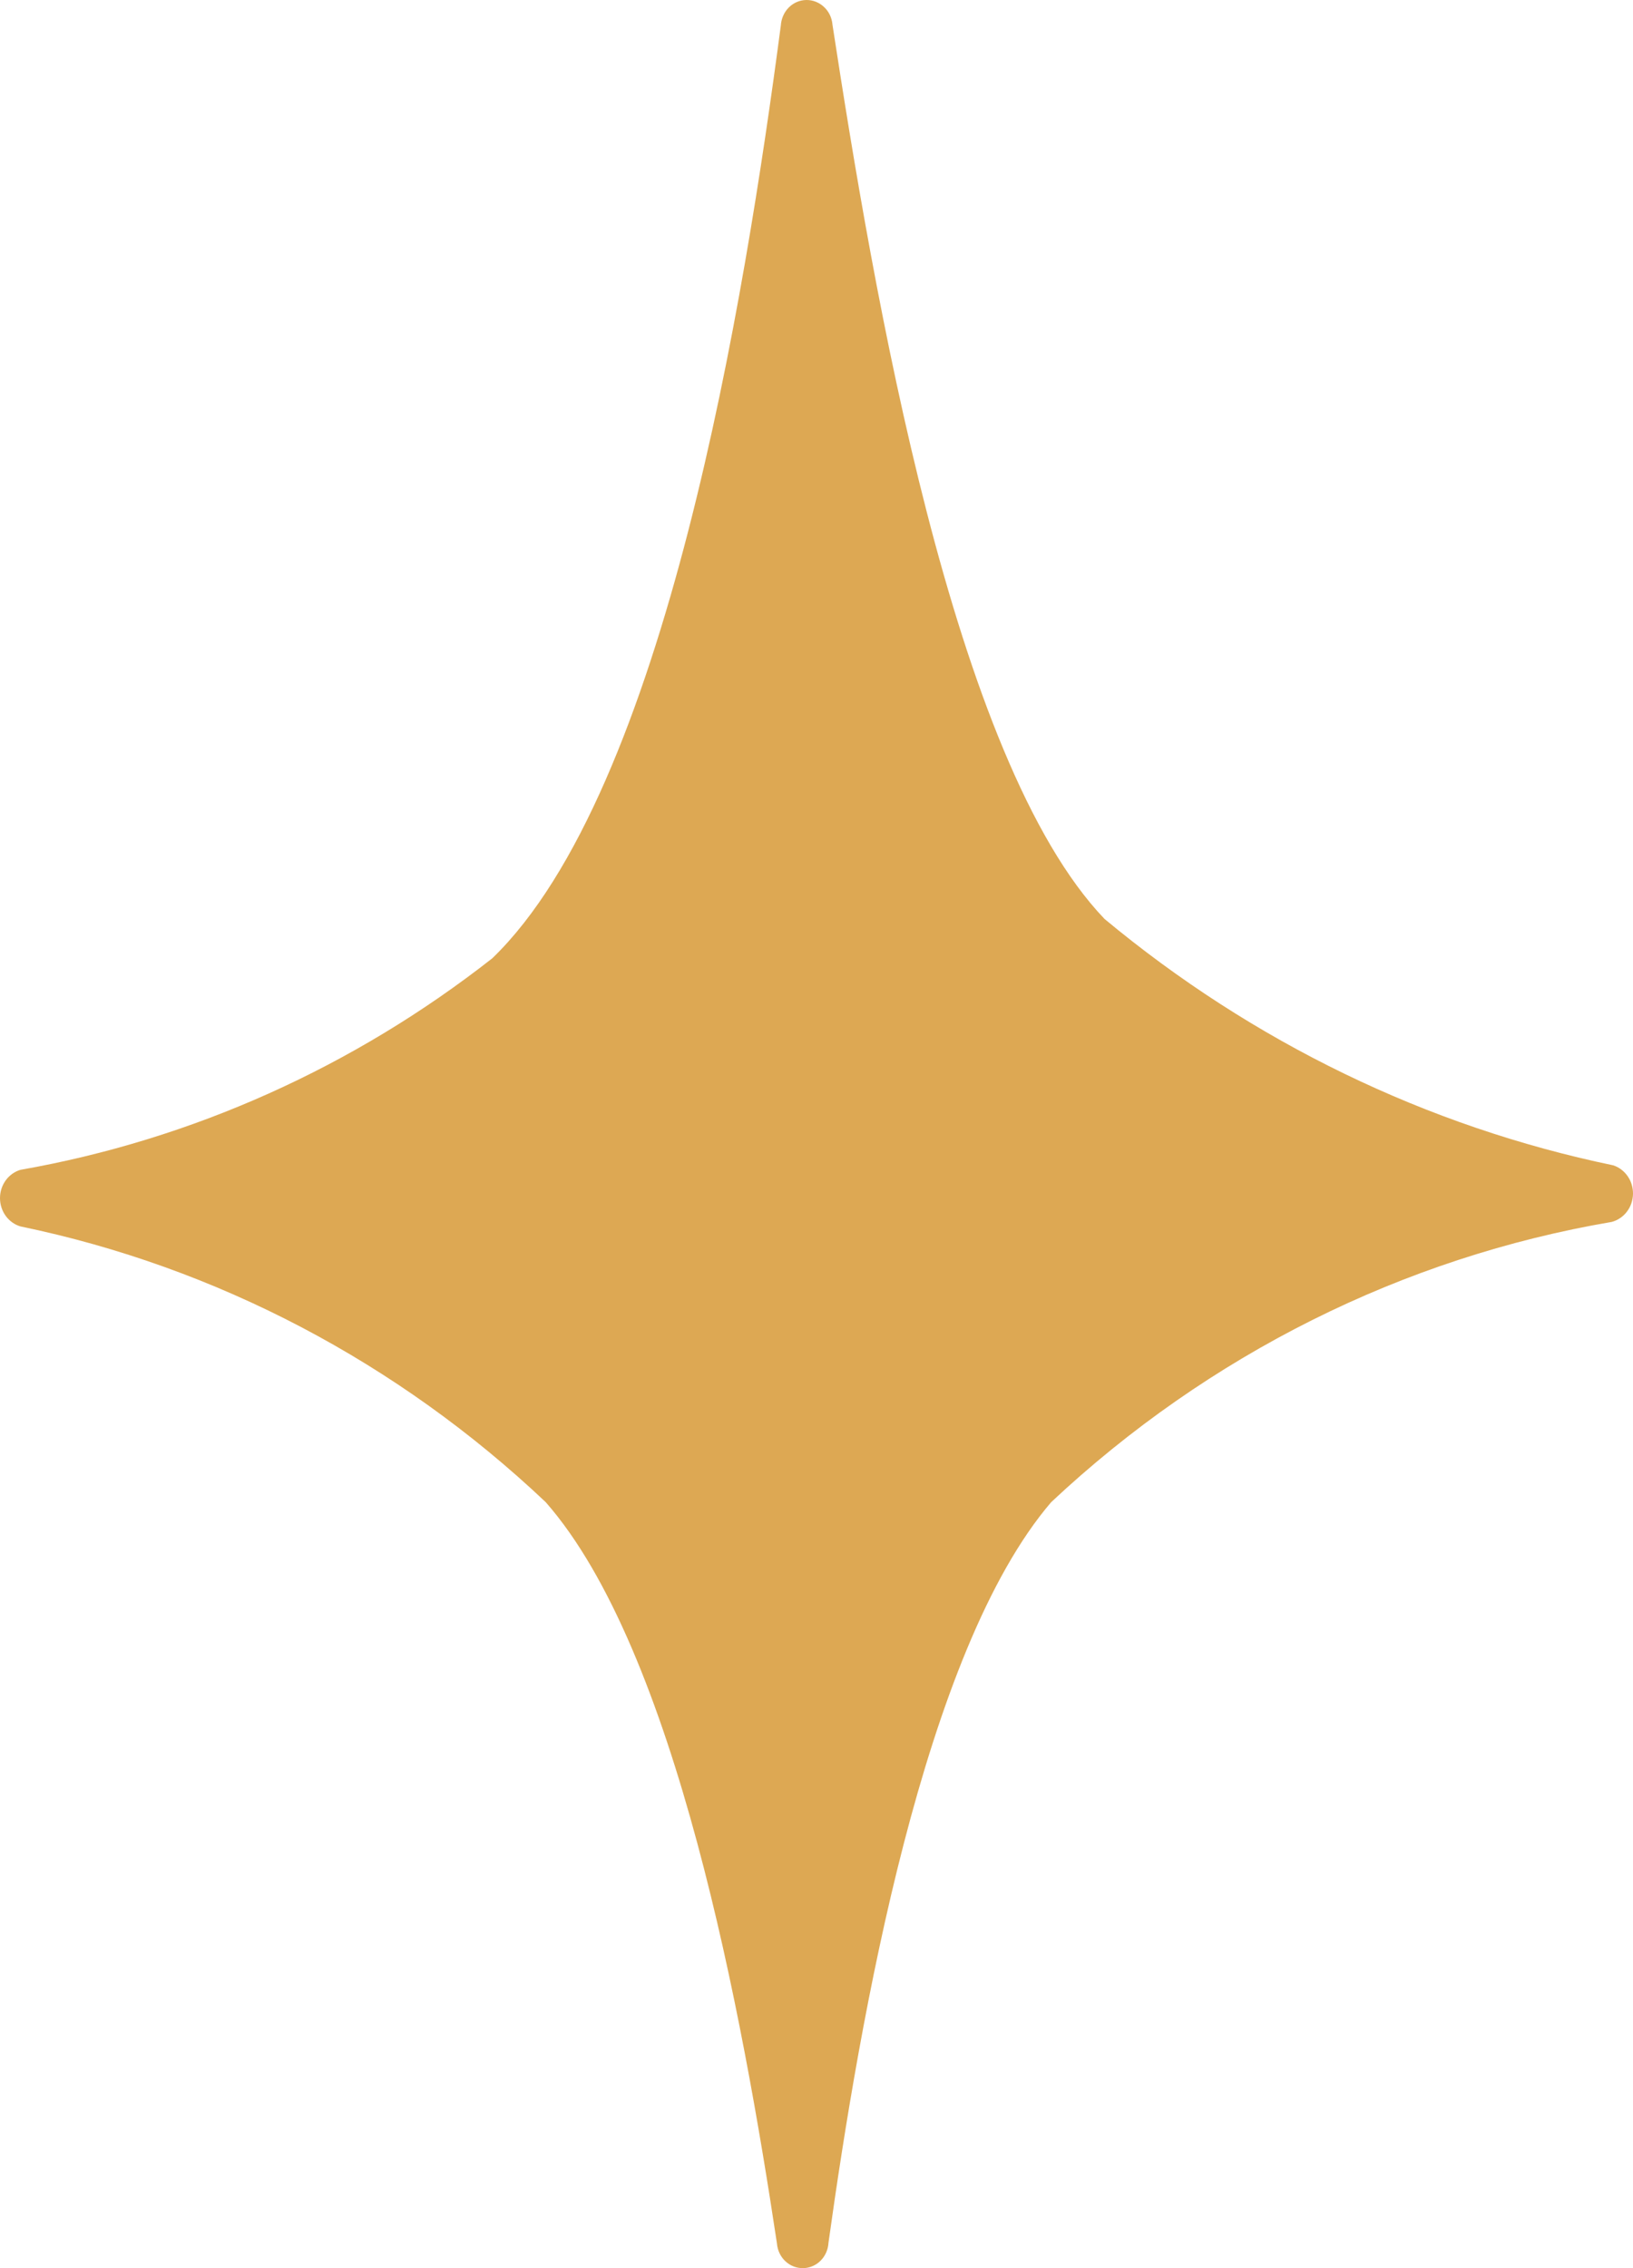 <svg xmlns="http://www.w3.org/2000/svg" width="18" height="25" viewBox="0 0 18 25" fill="none"><path d="M17.78 12.844C15.73 12.418 13.808 11.487 12.175 10.129C10.497 8.377 9.626 3.203 9.176 0.272C9.17 0.197 9.137 0.127 9.083 0.077C9.03 0.027 8.96 -0.001 8.888 2.58467e-05C8.816 0.001 8.747 0.03 8.695 0.082C8.643 0.134 8.612 0.205 8.607 0.279C8.211 3.284 7.34 8.713 5.427 10.562C3.898 11.762 2.114 12.562 0.226 12.894C0.161 12.913 0.104 12.954 0.063 13.01C0.022 13.067 0 13.135 0 13.206C0 13.277 0.022 13.345 0.063 13.402C0.104 13.458 0.161 13.499 0.226 13.518C2.385 13.965 4.386 15.016 6.015 16.557C7.45 18.192 8.186 22.219 8.564 24.728C8.57 24.803 8.603 24.873 8.656 24.923C8.71 24.974 8.779 25.001 8.852 25C8.924 24.999 8.993 24.97 9.045 24.918C9.097 24.866 9.128 24.795 9.132 24.721C9.48 22.222 10.182 18.197 11.587 16.557C13.32 14.932 15.465 13.86 17.767 13.468C17.832 13.45 17.891 13.411 17.933 13.355C17.975 13.3 17.998 13.232 18 13.161C18.001 13.091 17.981 13.021 17.941 12.964C17.901 12.907 17.845 12.864 17.78 12.844Z" fill="#DDA853"></path></svg>